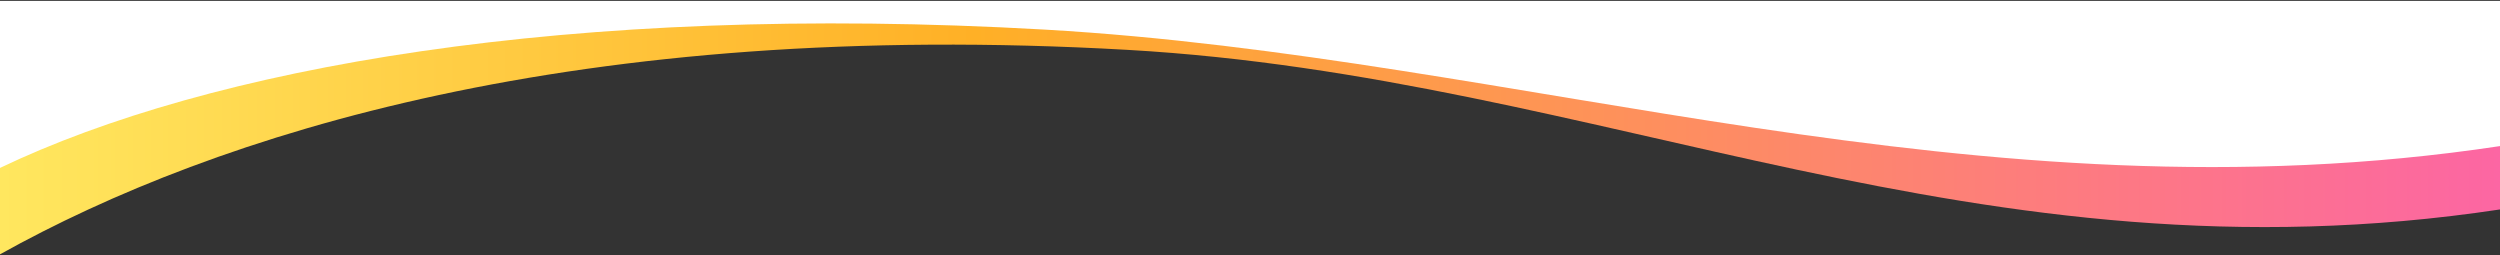 <svg width="1440" height="147" viewBox="0 0 1440 147" fill="none" xmlns="http://www.w3.org/2000/svg">
<rect x="0" y="0" width="1440" height="147" fill="#333333" stroke="none"/>
<path d="M649.647 28.731C332.807 10.608 124.74 76.957 0 146.5V4.968H1440V72.064V120.64C1138.04 166.239 924.574 44.457 649.647 28.731Z" fill="url(#paint0_linear_260_824)"/>
<path d="M601.746 17.048C326.819 1.322 119.751 39.414 0 96.726V0.5H1440V50.597V84.145C1138.04 129.744 876.674 32.774 601.746 17.048Z" fill="white"/>
<defs>
<linearGradient id="paint0_linear_260_824" x1="0" y1="75.734" x2="1440" y2="75.734" gradientUnits="userSpaceOnUse">
<stop stop-color="#FFE75F"/>
<stop offset="0.39" stop-color="#FFB026"/>
<stop offset="1" stop-color="#FC66A3"/>
</linearGradient>
</defs>
</svg>
